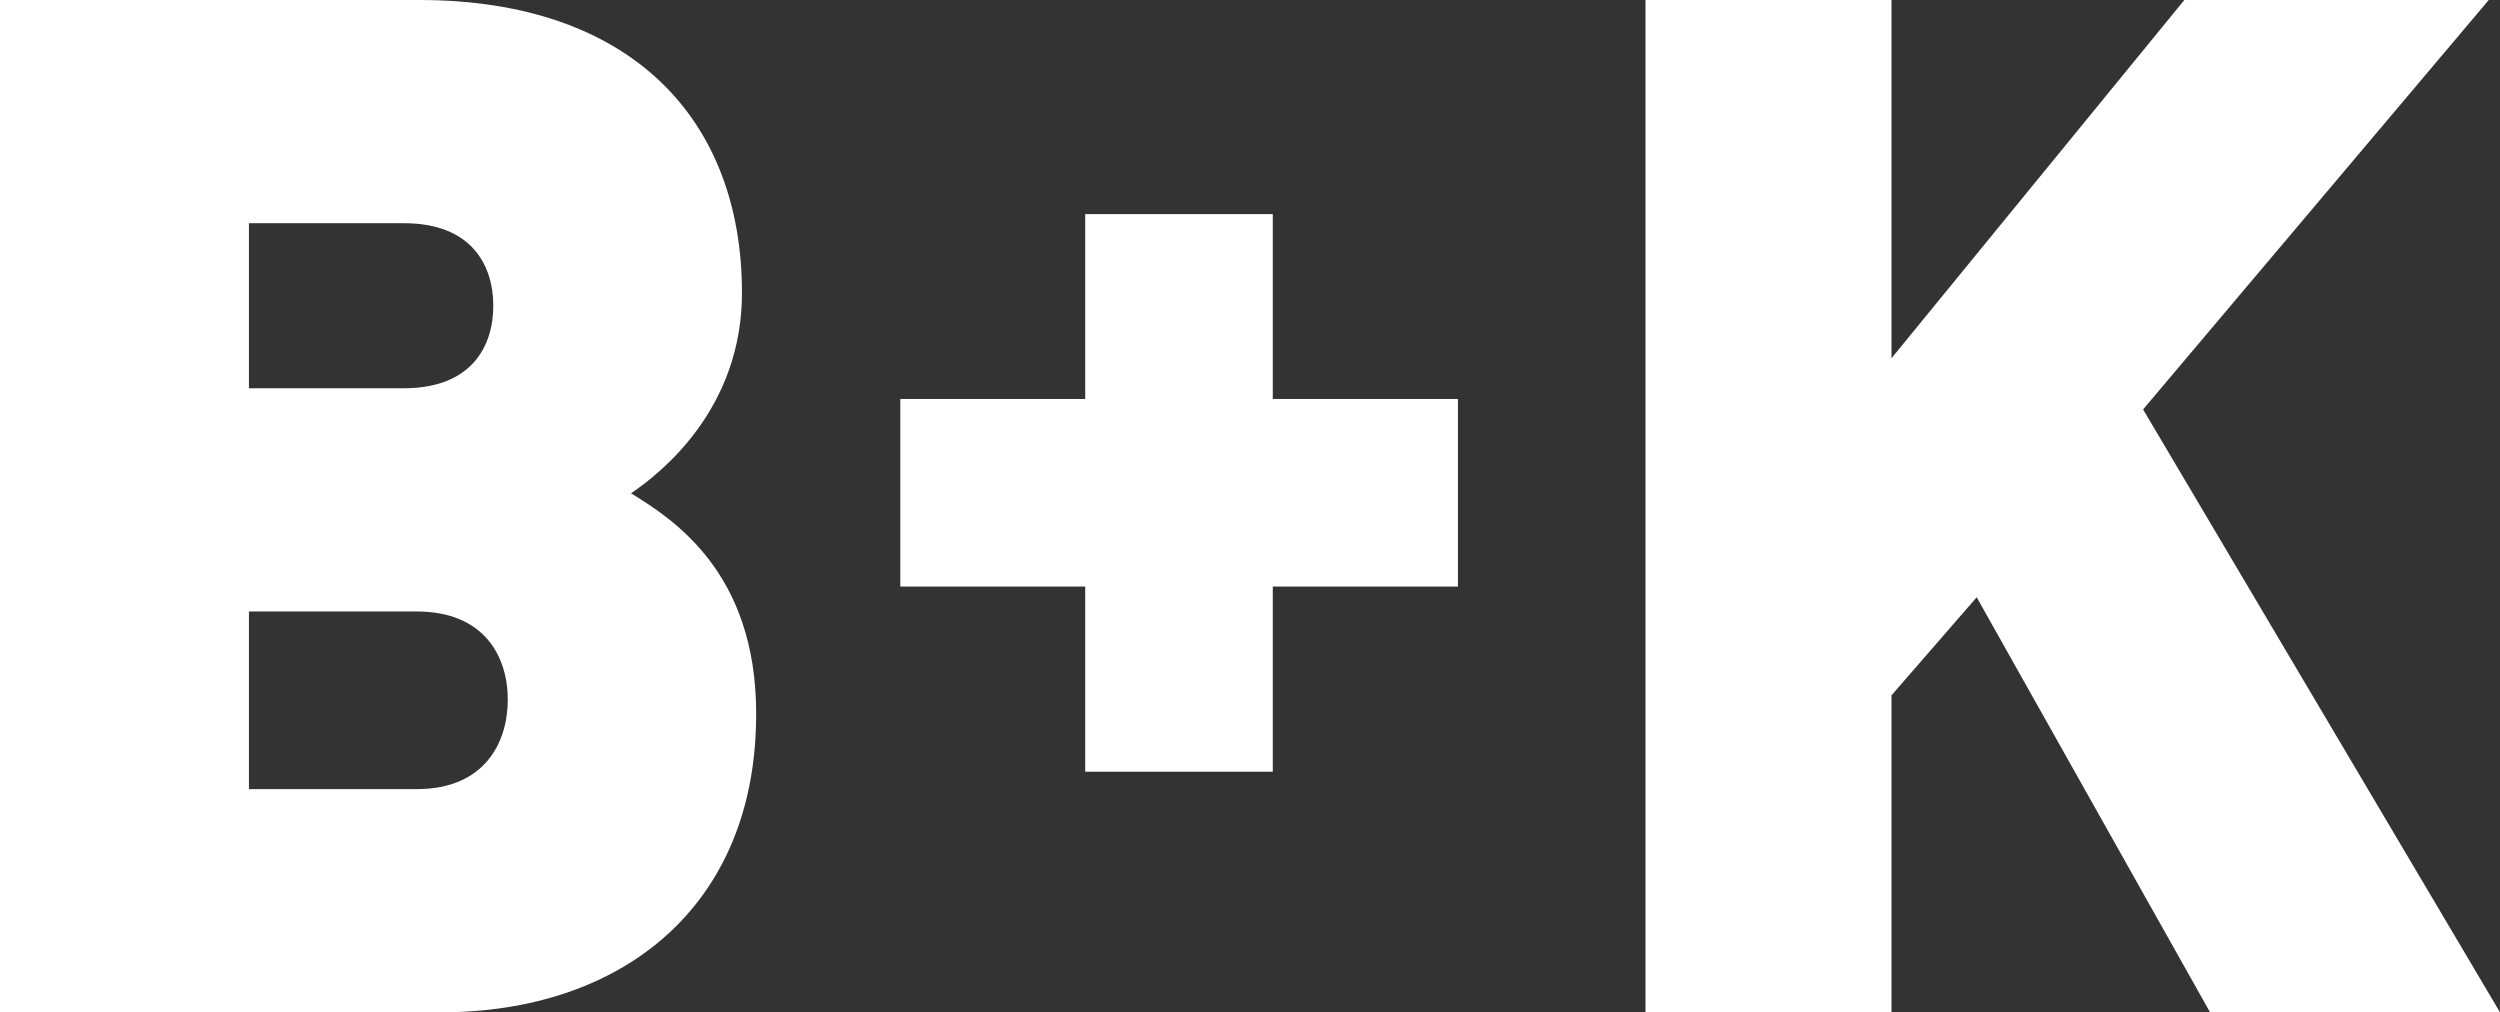 <svg id="Layer_1" data-name="Layer 1" xmlns="http://www.w3.org/2000/svg" xmlns:xlink="http://www.w3.org/1999/xlink" viewBox="0 0 933 377.8"><rect x="0" y="0" width="933" height="377.8" fill="#333333" stroke="none"/><defs><style>.cls-1{fill:none;}.cls-2{clip-path:url(#clip-path);}.cls-3{fill:#fff;}</style><clipPath id="clip-path" transform="translate(0 0)"><rect class="cls-1" width="933" height="377.8"/></clipPath></defs><title>logoSmall2020</title><g class="cls-2"><path class="cls-3" d="M155.5,228.2H92.9v66.3h62.6c25.5,0,34-17.5,34-33.4s-8.6-32.9-34-32.9M150.7,83.3H92.9v61.6h57.8c25.5,0,33.4-15.9,33.4-30.8s-7.9-30.8-33.4-30.8m13.8,294.5H0V0H156.5C235,0,276.9,44,276.9,109.3c0,43-29.7,66.9-41.4,74.8,15.4,9.5,46.7,29.2,46.7,82.2.1,72.2-50.3,111.5-117.7,111.5" transform="translate(0 0)"/></g><polygon class="cls-3" points="475 218.9 475 288 405 288 405 218.9 336 218.9 336 148.9 405 148.9 405 79.9 475 79.9 475 148.9 544.1 148.9 544.1 218.9 475 218.9"/><polygon class="cls-3" points="815.2 0 705.9 133.7 705.9 0 614.1 0 614.1 377.8 705.9 377.8 705.9 259.5 737.7 222.9 824.8 377.8 933 377.8 799.8 152.8 928.8 0 815.2 0"/></svg>